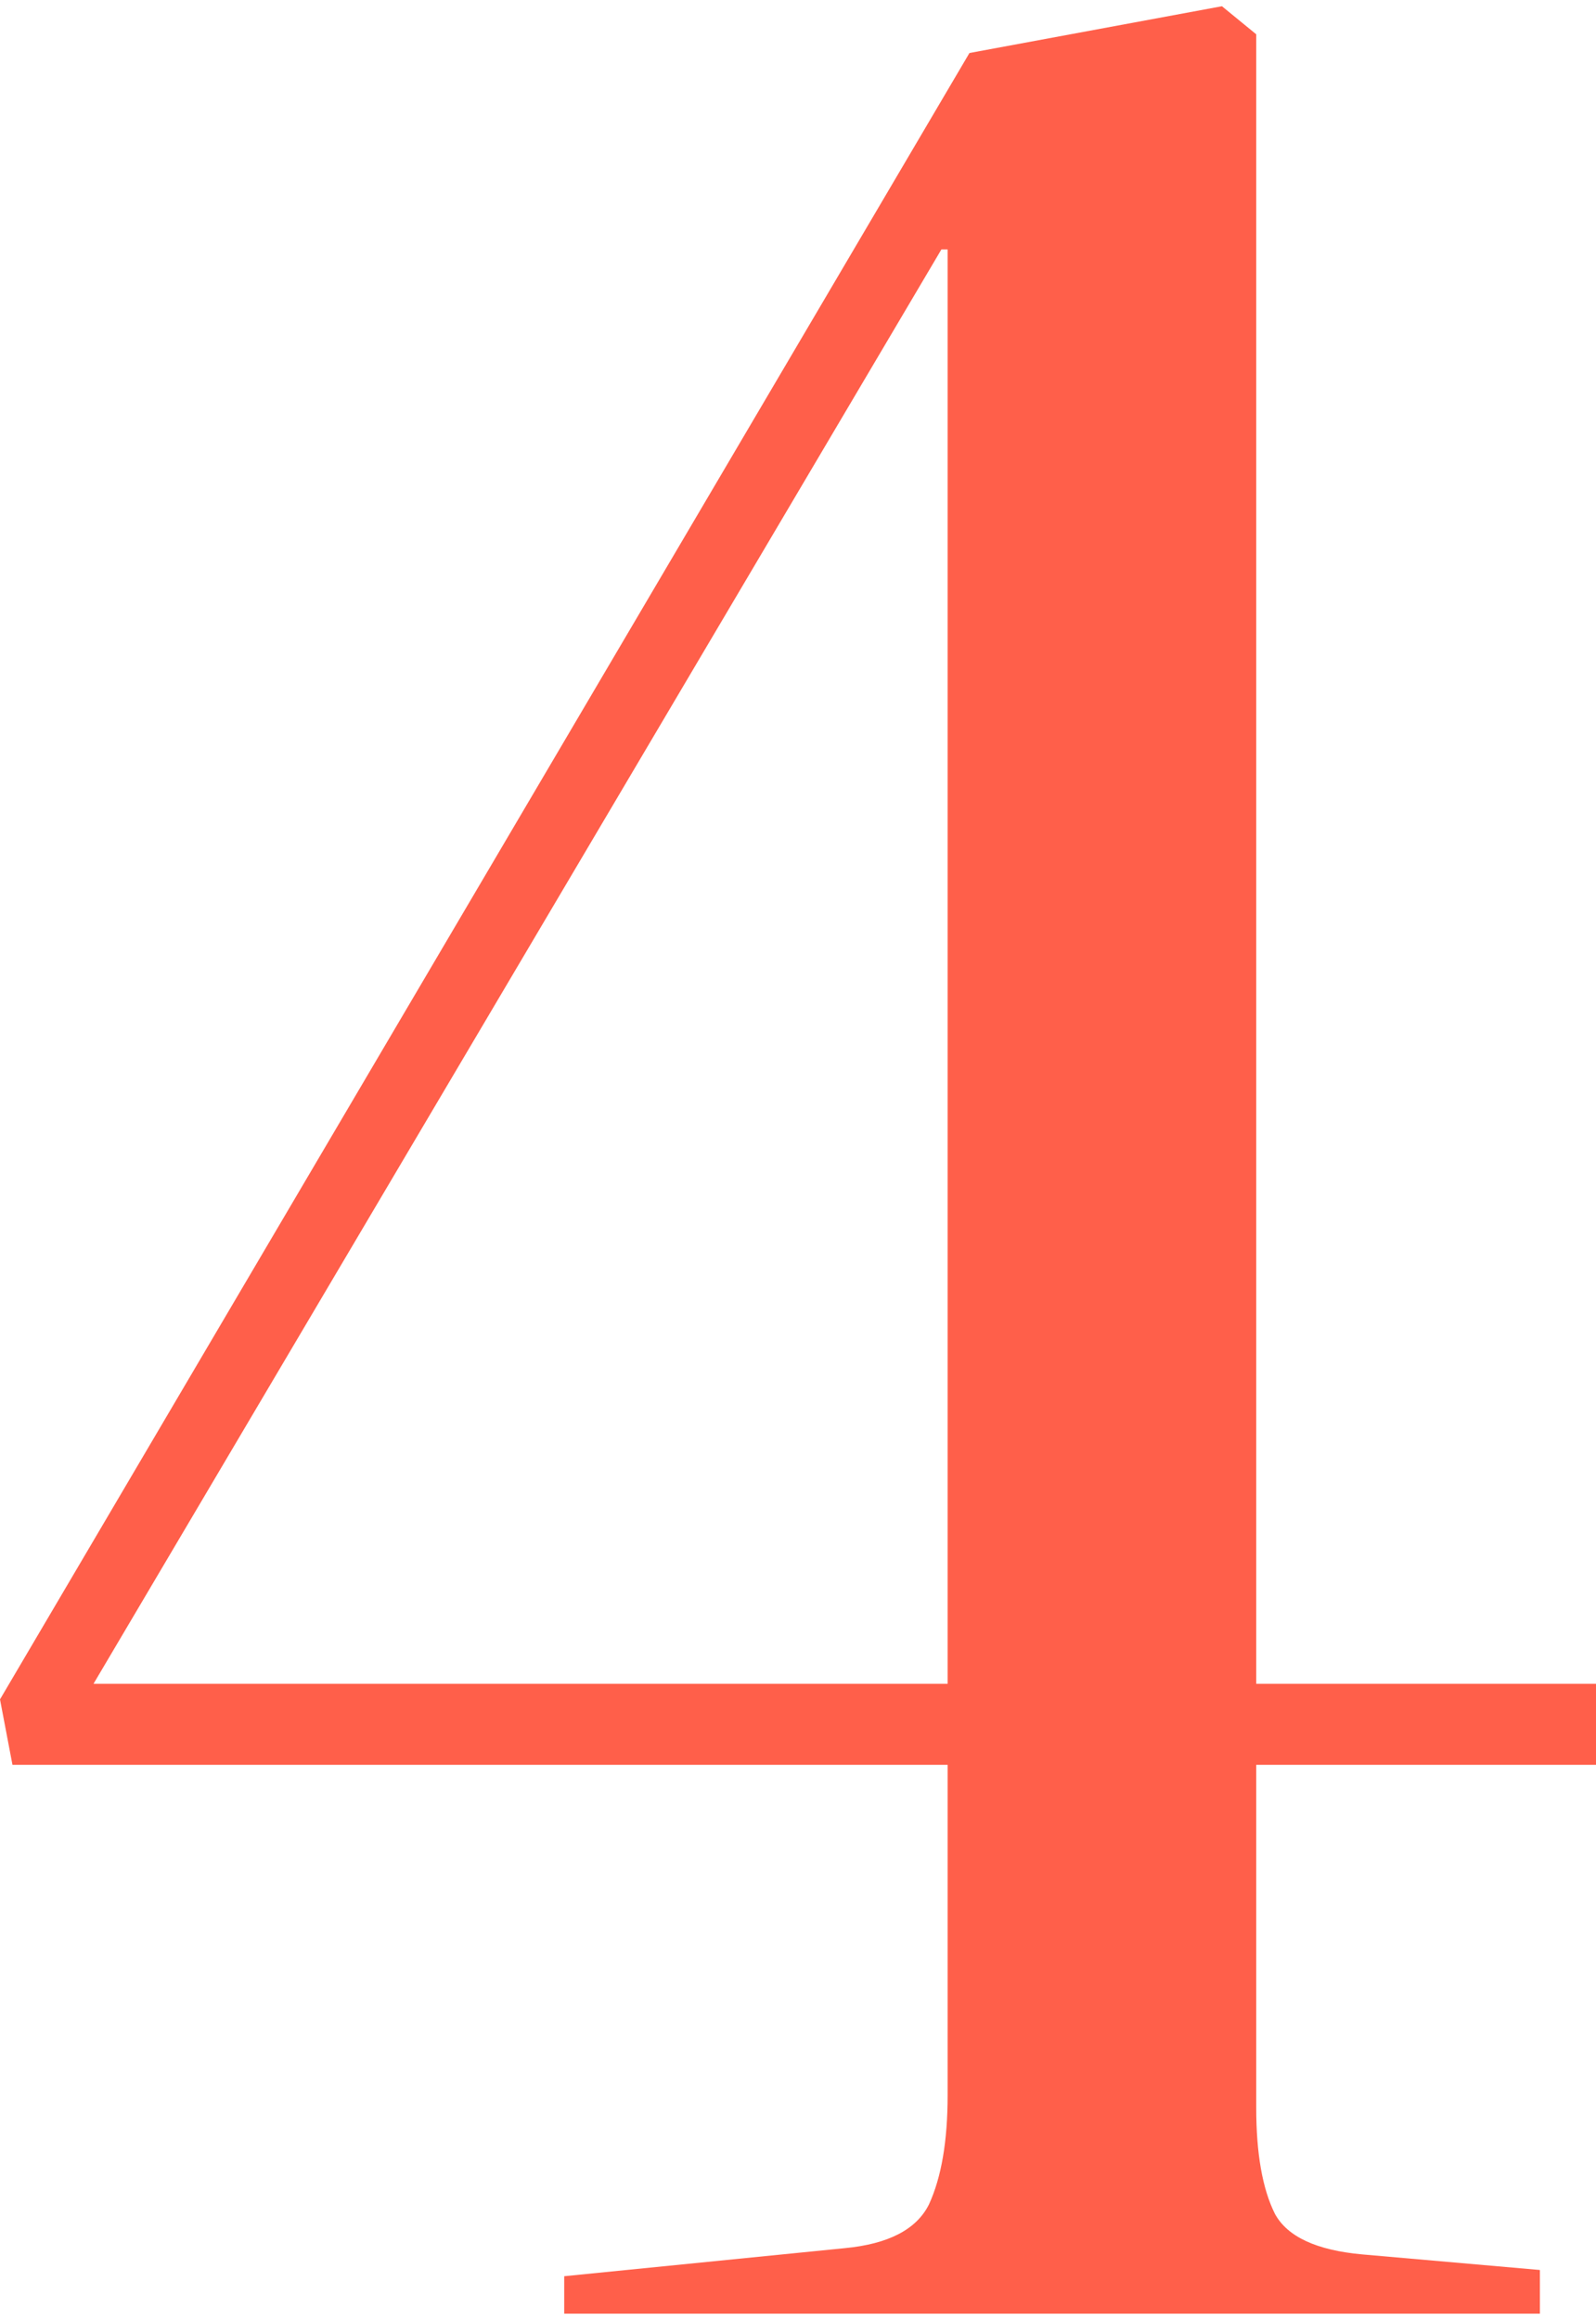 <?xml version="1.0" encoding="UTF-8"?> <svg xmlns="http://www.w3.org/2000/svg" width="128" height="186" viewBox="0 0 128 186" fill="none"><path id="4" d="M45.25 185.5V182.5L67.75 180.25C71.25 179.917 73.5 178.75 74.5 176.75C75.5 174.583 76 171.667 76 168V141.5H1L0 136.25L77.75 4.25L98 0.5L100.75 2.75V135H128V141.5H100.75V169C100.75 172.667 101.25 175.5 102.25 177.5C103.25 179.333 105.583 180.417 109.25 180.75L123.5 182V185.5H45.25ZM7.5 135H76V20H75.5L7.5 135Z" fill="#FF5F4A"></path></svg> 